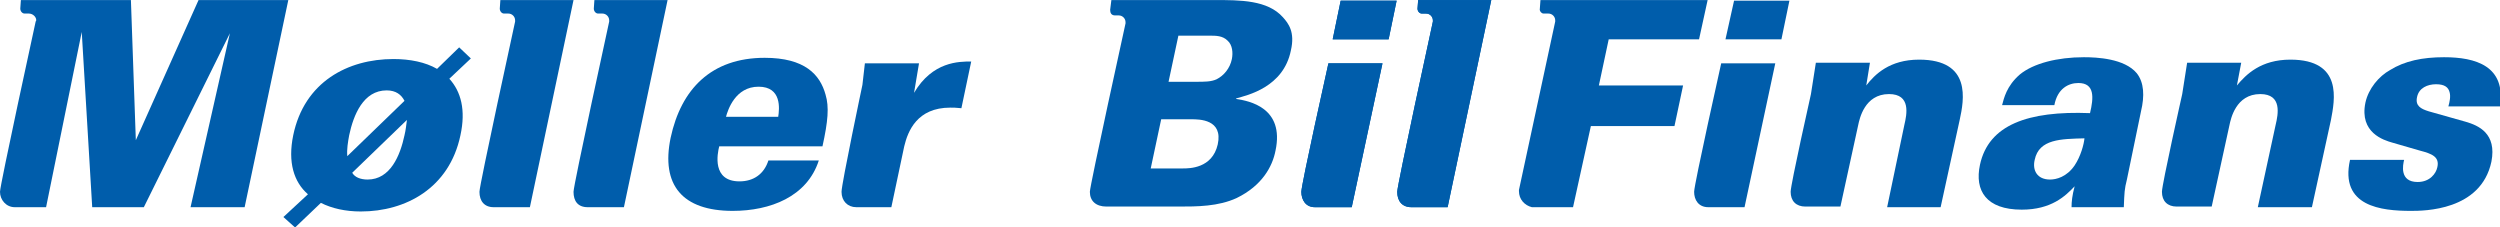 <?xml version="1.0" encoding="UTF-8"?>
<svg xmlns="http://www.w3.org/2000/svg" xmlns:xlink="http://www.w3.org/1999/xlink" width="230.57pt" height="20.98pt" viewBox="0 0 230.57 20.98" version="1.1">
<defs>
<clipPath id="clip1">
  <path d="M 216 5 L 230.57 5 L 230.57 20 L 216 20 Z M 216 5 "/>
</clipPath>
<clipPath id="clip2">
  <path d="M 26 4 L 44 4 L 44 20.98 L 26 20.98 Z M 26 4 "/>
</clipPath>
</defs>
<g id="surface1">
<g clip-path="url(#clip1)" clip-rule="nonzero">
<path style=" stroke:none;fill-rule:nonzero;fill:rgb(0%,36.47%,67.058%);fill-opacity:1;" d="M 221.727 14.742 C 221.672 14.969 221.555 15.48 221.672 15.934 C 221.785 16.387 222.125 16.785 222.973 16.785 C 224.109 16.785 224.676 15.992 224.789 15.426 C 225.016 14.461 224.277 14.176 223.199 13.895 L 220.648 13.156 C 219.855 12.93 217.59 12.25 218.156 9.473 C 218.438 8.168 219.402 7.031 220.422 6.465 C 221.785 5.617 223.426 5.277 225.41 5.277 C 228.305 5.277 231.137 6.07 230.57 9.812 L 225.809 9.812 C 225.922 9.414 226.035 8.902 225.922 8.508 C 225.809 8.055 225.469 7.77 224.676 7.77 C 223.883 7.77 223.086 8.109 222.918 8.961 C 222.746 9.754 223.258 10.039 223.996 10.266 L 227.398 11.227 C 228.586 11.57 230.289 12.305 229.777 14.914 C 228.812 19.449 223.539 19.449 222.352 19.449 C 219.629 19.449 215.773 19.051 216.738 14.742 L 221.727 14.742 "/>
</g>
<path style=" stroke:none;fill-rule:nonzero;fill:rgb(0%,36.47%,67.058%);fill-opacity:1;" d="M 195.875 19.109 C 195.93 17.746 195.93 17.465 196.16 16.559 L 197.461 10.266 C 197.801 8.848 197.746 7.602 197.066 6.75 C 195.93 5.391 193.379 5.277 192.191 5.277 C 189.754 5.277 187.539 5.844 186.293 6.863 C 185.047 7.941 184.82 9.074 184.648 9.699 L 189.469 9.699 C 189.754 8.168 190.773 7.656 191.68 7.656 C 193.211 7.656 193.098 9.016 192.758 10.434 C 187.031 10.207 183.402 11.512 182.609 15.195 C 182.098 17.578 183.176 19.336 186.465 19.336 C 189.184 19.336 190.488 18.086 191.34 17.18 C 191.113 18.031 191.055 18.598 191.055 19.109 Z M 192.246 12.758 C 192.191 13.324 191.906 14.402 191.34 15.254 C 190.602 16.332 189.637 16.559 189.07 16.559 C 187.883 16.559 187.426 15.707 187.656 14.742 C 188.051 12.816 190.094 12.816 192.246 12.758 "/>
<path style=" stroke:none;fill-rule:nonzero;fill:rgb(0%,36.47%,67.058%);fill-opacity:1;" d="M 156.699 3.629 L 157.492 0.004 L 142.074 0.004 L 142.016 0.797 C 141.961 1.023 142.188 1.25 142.355 1.25 C 142.355 1.25 142.754 1.25 142.809 1.25 C 143.152 1.25 143.434 1.535 143.434 1.875 C 143.434 1.93 143.434 1.988 143.434 1.988 L 140.09 17.52 C 140.09 17.578 140.09 17.637 140.09 17.637 C 140.09 18.371 140.598 18.938 141.281 19.109 L 145.078 19.109 L 146.723 11.625 L 154.434 11.625 L 155.227 7.883 L 147.461 7.883 L 148.367 3.629 L 156.699 3.629 "/>
<path style=" stroke:none;fill-rule:nonzero;fill:rgb(0%,36.47%,67.058%);fill-opacity:1;" d="M 113.613 5.445 C 113.441 6.297 112.875 6.977 112.195 7.316 C 111.688 7.543 111.117 7.543 110.27 7.543 L 107.773 7.543 L 108.68 3.289 L 111.57 3.289 C 112.141 3.289 112.762 3.289 113.215 3.746 C 113.672 4.141 113.727 4.879 113.613 5.445 Z M 112.309 13.324 C 111.801 15.535 109.699 15.535 109.078 15.535 L 106.129 15.535 L 107.094 11 L 109.871 11 C 110.609 11 112.82 11 112.309 13.324 Z M 118.32 1.59 C 116.902 0.004 114.406 0.004 111.969 0.004 L 102.5 0.004 L 102.387 0.91 C 102.387 1.195 102.5 1.422 102.84 1.422 L 103.18 1.422 C 103.523 1.422 103.805 1.703 103.805 2.043 C 103.805 2.102 103.805 2.156 103.805 2.156 C 103.805 2.156 100.516 17.125 100.516 17.691 C 100.516 18.543 101.086 19.051 102.047 19.051 L 108.68 19.051 C 110.383 19.051 112.367 19.051 114.066 18.258 C 116.391 17.125 117.355 15.367 117.637 13.895 C 118.488 9.926 115.199 9.301 114.012 9.129 L 114.012 9.074 C 115.031 8.789 118.375 8.055 119.055 4.652 C 119.453 2.949 118.828 2.156 118.32 1.59 "/>
<path style=" stroke:none;fill-rule:nonzero;fill:rgb(0%,36.47%,67.058%);fill-opacity:1;" d="M 120.02 17.691 C 120.02 18.43 120.418 19.109 121.266 19.109 L 124.668 19.109 L 127.504 5.844 L 122.516 5.844 C 122.516 5.844 120.02 17.012 120.02 17.691 "/>
<path style=" stroke:none;fill-rule:nonzero;fill:rgb(0%,36.47%,67.058%);fill-opacity:1;" d="M 123.648 0.059 L 122.91 3.629 L 128.07 3.629 L 128.809 0.059 L 123.648 0.059 "/>
<path style=" stroke:none;fill-rule:nonzero;fill:rgb(0%,36.47%,67.058%);fill-opacity:1;" d="M 75.855 13.496 C 76.367 11.172 76.48 9.867 76.141 8.734 C 75.629 6.863 74.211 5.332 70.527 5.332 C 65.594 5.332 62.816 8.223 61.852 12.703 C 60.945 17.066 62.93 19.449 67.578 19.449 C 71.035 19.449 74.438 18.145 75.516 14.801 L 70.867 14.801 C 70.469 16.047 69.508 16.727 68.203 16.727 C 65.652 16.727 66.16 14.176 66.332 13.496 Z M 66.957 10.773 C 67.125 10.152 67.805 7.996 69.961 7.996 C 72.113 7.996 71.887 10.039 71.773 10.773 L 66.957 10.773 "/>
<path style=" stroke:none;fill-rule:nonzero;fill:rgb(0%,36.47%,67.058%);fill-opacity:1;" d="M 84.301 8.562 L 84.758 5.844 L 79.766 5.844 L 79.539 7.828 C 79.539 7.828 77.613 16.953 77.613 17.691 C 77.613 18.543 78.18 19.109 78.973 19.109 L 82.207 19.109 L 83.395 13.496 C 83.734 12.078 84.586 9.926 87.648 9.926 C 87.988 9.926 88.102 9.926 88.668 9.98 L 89.574 5.672 C 88.441 5.672 86.004 5.672 84.301 8.562 "/>
<path style=" stroke:none;fill-rule:nonzero;fill:rgb(0%,36.47%,67.058%);fill-opacity:1;" d="M 18.312 0.004 L 12.527 12.93 L 12.074 0.004 L 1.926 0.004 C 1.926 0.004 1.871 0.738 1.871 0.797 C 1.871 1.023 2.043 1.25 2.27 1.25 L 2.664 1.25 C 3.004 1.25 3.344 1.535 3.344 1.875 L 3.289 1.988 C 3.289 1.988 0 17.066 0 17.691 C 0 18.43 0.566 19.109 1.359 19.109 L 4.25 19.109 L 7.539 2.949 L 8.504 19.109 L 13.266 19.109 L 21.203 3.066 L 17.574 19.109 L 22.562 19.109 L 26.59 0.004 L 18.312 0.004 "/>
<path style=" stroke:none;fill-rule:nonzero;fill:rgb(0%,36.47%,67.058%);fill-opacity:1;" d="M 46.148 0.004 C 46.148 0.004 46.094 0.738 46.094 0.797 C 46.094 1.023 46.262 1.25 46.488 1.25 C 46.488 1.25 46.828 1.25 46.887 1.25 C 47.227 1.25 47.508 1.535 47.508 1.875 L 47.508 1.988 C 47.508 1.988 44.219 17.066 44.219 17.691 C 44.219 18.543 44.672 19.109 45.523 19.109 L 48.871 19.109 L 52.895 0.004 L 46.148 0.004 "/>
<path style=" stroke:none;fill-rule:nonzero;fill:rgb(0%,36.47%,67.058%);fill-opacity:1;" d="M 54.82 0.004 C 54.82 0.004 54.766 0.738 54.766 0.797 C 54.766 1.023 54.938 1.25 55.164 1.25 C 55.164 1.25 55.504 1.25 55.559 1.25 C 55.898 1.25 56.184 1.535 56.184 1.875 L 56.184 1.988 C 56.184 1.988 52.895 17.066 52.895 17.691 C 52.895 18.543 53.293 19.109 54.199 19.109 L 57.543 19.109 L 61.57 0.004 L 54.82 0.004 "/>
<path style=" stroke:none;fill-rule:nonzero;fill:rgb(0%,36.47%,67.058%);fill-opacity:1;" d="M 130.793 0.004 C 130.793 0.004 130.734 0.738 130.734 0.797 C 130.734 1.023 130.906 1.25 131.133 1.25 C 131.133 1.25 131.473 1.25 131.527 1.25 C 131.867 1.25 132.152 1.535 132.152 1.875 L 132.152 1.988 C 132.152 1.988 128.863 17.066 128.863 17.691 C 128.863 18.543 129.316 19.109 130.168 19.109 L 133.512 19.109 L 137.539 0.004 L 130.793 0.004 "/>
<path style=" stroke:none;fill-rule:nonzero;fill:rgb(0%,36.47%,67.058%);fill-opacity:1;" d="M 120.02 17.691 C 120.02 18.43 120.418 19.109 121.266 19.109 L 124.668 19.109 L 127.504 5.844 L 122.516 5.844 C 122.516 5.844 120.02 17.012 120.02 17.691 "/>
<path style=" stroke:none;fill-rule:nonzero;fill:rgb(0%,36.47%,67.058%);fill-opacity:1;" d="M 123.648 0.059 L 122.91 3.629 L 128.07 3.629 L 128.809 0.059 L 123.648 0.059 "/>
<path style=" stroke:none;fill-rule:nonzero;fill:rgb(0%,36.47%,67.058%);fill-opacity:1;" d="M 156.246 17.691 C 156.246 18.43 156.645 19.109 157.551 19.109 L 160.895 19.109 L 163.73 5.844 L 158.742 5.844 C 158.742 5.844 156.246 17.012 156.246 17.691 "/>
<path style=" stroke:none;fill-rule:nonzero;fill:rgb(0%,36.47%,67.058%);fill-opacity:1;" d="M 159.93 0.059 L 159.137 3.629 L 164.297 3.629 L 165.035 0.059 L 159.93 0.059 "/>
<path style=" stroke:none;fill-rule:nonzero;fill:rgb(0%,36.47%,67.058%);fill-opacity:1;" d="M 130.793 0.004 C 130.793 0.004 130.734 0.738 130.734 0.797 C 130.734 1.023 130.906 1.25 131.133 1.25 C 131.133 1.25 131.473 1.25 131.527 1.25 C 131.867 1.25 132.152 1.535 132.152 1.875 L 132.152 1.988 C 132.152 1.988 128.863 17.066 128.863 17.691 C 128.863 18.543 129.316 19.109 130.168 19.109 L 133.512 19.109 L 137.539 0.004 L 130.793 0.004 "/>
<g clip-path="url(#clip2)" clip-rule="nonzero">
<path style=" stroke:none;fill-rule:nonzero;fill:rgb(0%,36.47%,67.058%);fill-opacity:1;" d="M 27.215 20.98 L 29.594 18.711 C 30.613 19.223 31.863 19.504 33.277 19.504 C 37.418 19.504 41.441 17.352 42.465 12.477 C 42.973 10.152 42.52 8.449 41.441 7.262 L 43.426 5.391 L 42.348 4.367 L 40.309 6.352 C 39.23 5.73 37.816 5.445 36.285 5.445 C 32.09 5.445 28.062 7.543 27.043 12.477 C 26.531 14.969 27.098 16.785 28.402 17.918 L 26.137 20.016 Z M 37.531 11.059 C 37.473 11.512 37.418 12.023 37.305 12.477 C 36.906 14.348 36 16.559 33.902 16.559 C 33.223 16.559 32.711 16.332 32.484 15.934 Z M 32.031 14.402 C 31.973 13.781 32.09 13.098 32.203 12.477 C 32.598 10.605 33.508 8.336 35.66 8.336 C 36.512 8.336 37.02 8.734 37.305 9.301 L 32.031 14.402 "/>
</g>
<path style=" stroke:none;fill-rule:nonzero;fill:rgb(0%,36.47%,67.058%);fill-opacity:1;" d="M 176.996 5.5 C 174.273 5.5 172.914 6.863 172.121 7.883 L 172.461 5.785 L 167.473 5.785 L 167.02 8.676 C 167.02 8.676 165.148 17.012 165.148 17.691 C 165.148 18.543 165.656 19.051 166.508 19.051 L 169.738 19.051 L 171.383 11.512 C 171.496 11 171.949 8.676 174.219 8.676 C 176.258 8.676 175.863 10.547 175.637 11.512 L 174.047 19.109 L 178.98 19.109 L 180.738 11.059 C 181.133 9.242 181.871 5.5 176.996 5.5 "/>
<path style=" stroke:none;fill-rule:nonzero;fill:rgb(0%,36.47%,67.058%);fill-opacity:1;" d="M 211.238 5.5 C 208.516 5.5 207.156 6.863 206.305 7.883 L 206.703 5.785 L 201.715 5.785 L 201.262 8.676 C 201.262 8.676 199.391 17.012 199.391 17.691 C 199.391 18.543 199.902 19.051 200.75 19.051 L 203.98 19.051 L 205.625 11.512 C 205.738 11 206.191 8.676 208.461 8.676 C 210.5 8.676 210.105 10.547 209.879 11.512 L 208.234 19.109 L 213.223 19.109 L 214.98 11.059 C 215.32 9.242 216.113 5.5 211.238 5.5 "/>
</g>
</svg>
